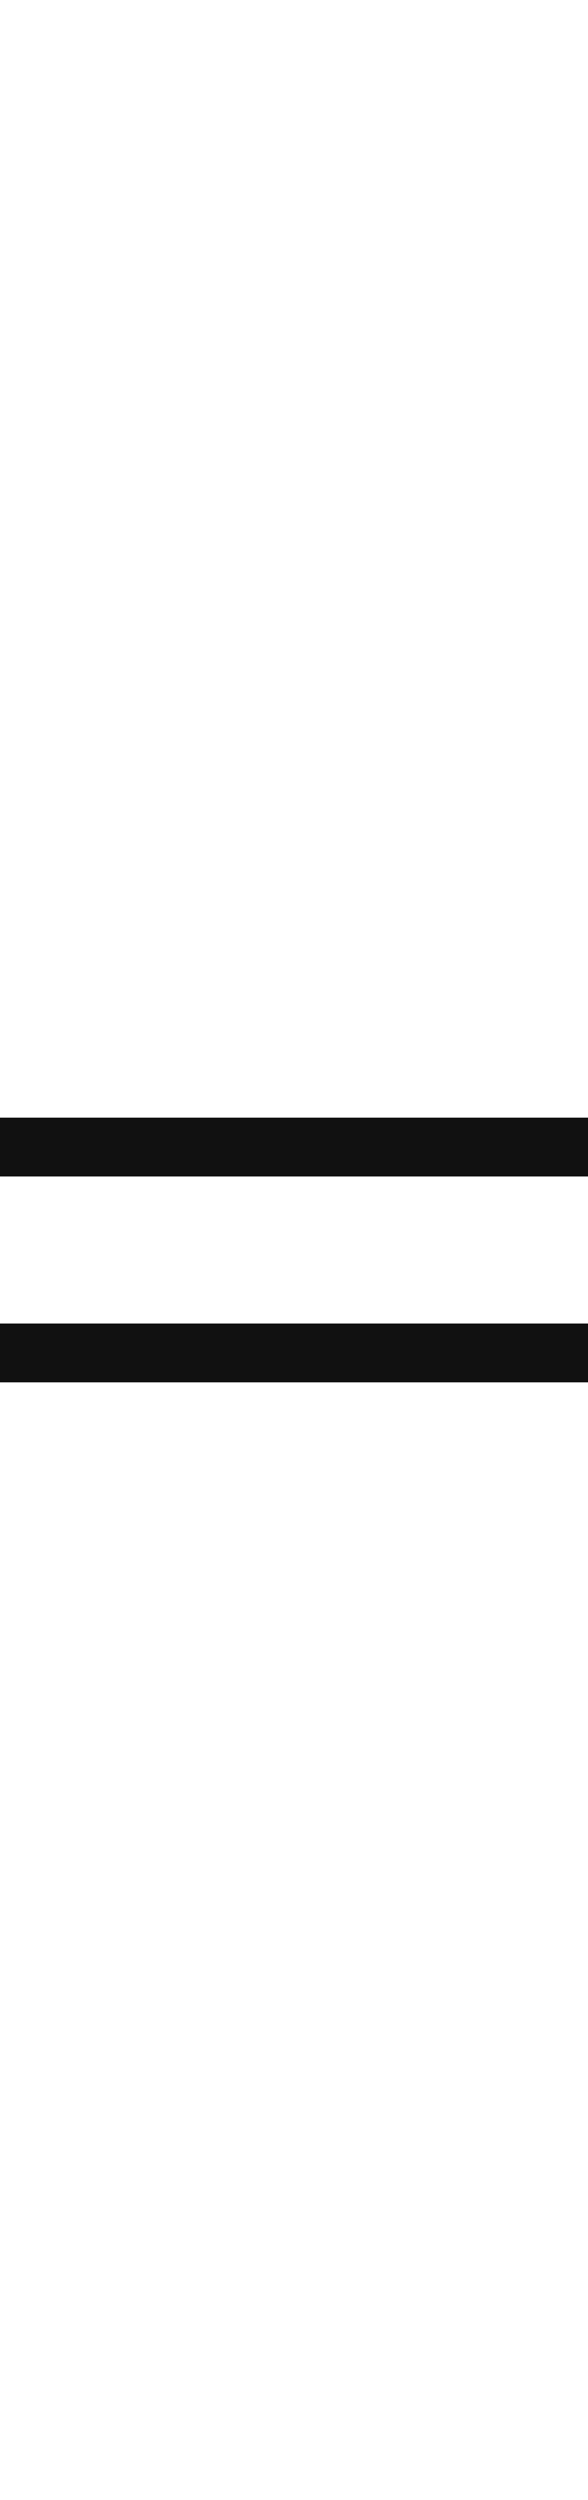 <svg id="equal.svg" xmlns="http://www.w3.org/2000/svg" width="20" height="85" viewBox="0 0 20 85">
  <defs>
    <style>
      .cls-1 {
        fill: none;
      }

      .cls-2 {
        fill: #111;
        fill-rule: evenodd;
      }
    </style>
  </defs>
  <rect id="長方形_703" data-name="長方形 703" class="cls-1" width="20" height="85"/>
  <path id="equal" class="cls-2" d="M2665,6952h-20v-2h20v2Zm-20,5h20v2h-20v-2Z" transform="translate(-2645 -6912)"/>
</svg>
